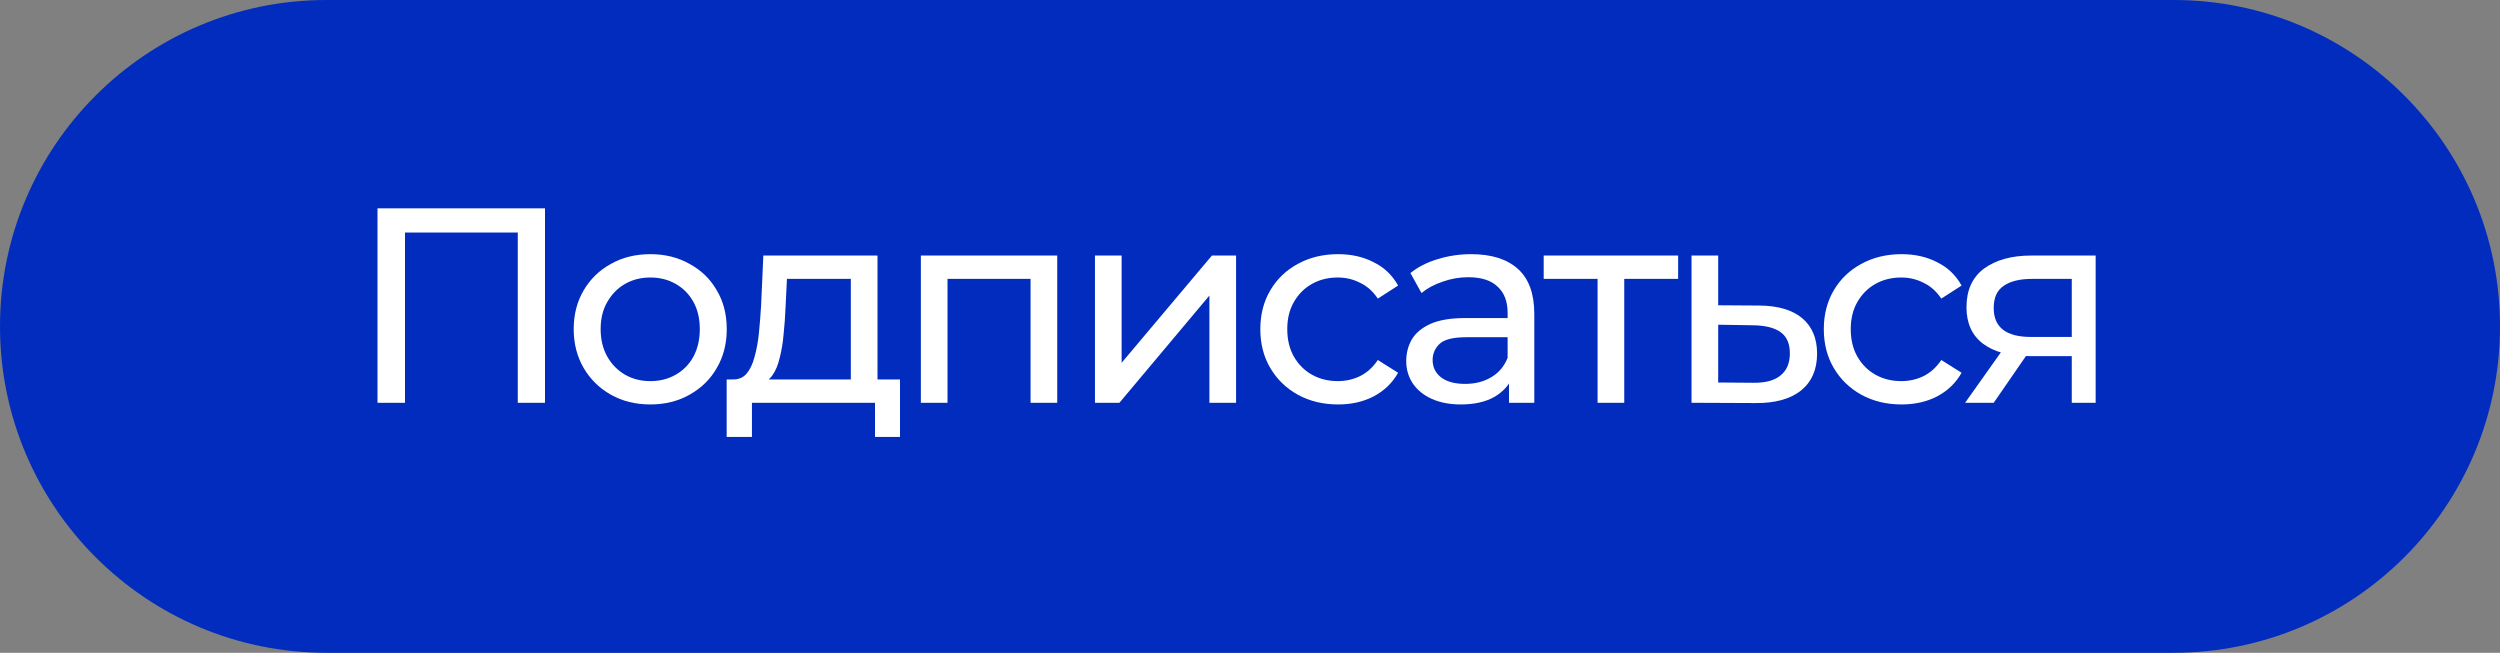 <?xml version="1.0" encoding="UTF-8"?> <svg xmlns="http://www.w3.org/2000/svg" width="180" height="47" viewBox="0 0 180 47" fill="none"><rect x="0" y="0" width="180" height="47" fill="#808080" stroke="none"/><path d="M0 23.5C0 10.521 10.521 0 23.5 0H156.5C169.479 0 180 10.521 180 23.5C180 36.479 169.479 47 156.5 47H23.5C10.521 47 0 36.479 0 23.5Z" fill="#012CBE"></path><path d="M27.18 29V15H39.24V29H37.28V16.22L37.76 16.74H28.66L29.16 16.22V29H27.18Z" fill="white"></path><path d="M46.826 29.12C45.759 29.12 44.812 28.887 43.986 28.42C43.159 27.953 42.506 27.313 42.026 26.5C41.546 25.673 41.306 24.74 41.306 23.7C41.306 22.647 41.546 21.713 42.026 20.9C42.506 20.087 43.159 19.453 43.986 19C44.812 18.533 45.759 18.3 46.826 18.3C47.879 18.3 48.819 18.533 49.646 19C50.486 19.453 51.139 20.087 51.606 20.9C52.086 21.7 52.326 22.633 52.326 23.7C52.326 24.753 52.086 25.687 51.606 26.5C51.139 27.313 50.486 27.953 49.646 28.42C48.819 28.887 47.879 29.12 46.826 29.12ZM46.826 27.44C47.506 27.44 48.112 27.287 48.646 26.98C49.192 26.673 49.619 26.24 49.926 25.68C50.232 25.107 50.386 24.447 50.386 23.7C50.386 22.94 50.232 22.287 49.926 21.74C49.619 21.18 49.192 20.747 48.646 20.44C48.112 20.133 47.506 19.98 46.826 19.98C46.146 19.98 45.539 20.133 45.006 20.44C44.472 20.747 44.046 21.18 43.726 21.74C43.406 22.287 43.246 22.94 43.246 23.7C43.246 24.447 43.406 25.107 43.726 25.68C44.046 26.24 44.472 26.673 45.006 26.98C45.539 27.287 46.146 27.44 46.826 27.44Z" fill="white"></path><path d="M54.64 27.66L52.74 27.32C53.154 27.333 53.487 27.2 53.74 26.92C53.993 26.627 54.187 26.227 54.32 25.72C54.467 25.213 54.574 24.64 54.64 24C54.707 23.347 54.76 22.673 54.8 21.98L54.96 18.4H63.18V28.1H61.26V20.08H56.66L56.56 22.12C56.533 22.787 56.487 23.433 56.42 24.06C56.367 24.673 56.273 25.24 56.14 25.76C56.02 26.28 55.84 26.707 55.6 27.04C55.36 27.373 55.04 27.58 54.64 27.66ZM52.32 31.46V27.32H64.8V31.46H63V29H54.14V31.46H52.32Z" fill="white"></path><path d="M66.301 29V18.4H76.121V29H74.201V19.6L74.661 20.08H67.761L68.221 19.6V29H66.301Z" fill="white"></path><path d="M78.837 29V18.4H80.757V26.12L87.257 18.4H88.997V29H87.077V21.28L80.597 29H78.837Z" fill="white"></path><path d="M96.343 29.12C95.263 29.12 94.297 28.887 93.443 28.42C92.603 27.953 91.943 27.313 91.463 26.5C90.983 25.687 90.743 24.753 90.743 23.7C90.743 22.647 90.983 21.713 91.463 20.9C91.943 20.087 92.603 19.453 93.443 19C94.297 18.533 95.263 18.3 96.343 18.3C97.303 18.3 98.157 18.493 98.903 18.88C99.663 19.253 100.25 19.813 100.663 20.56L99.203 21.5C98.857 20.98 98.43 20.6 97.923 20.36C97.43 20.107 96.897 19.98 96.323 19.98C95.63 19.98 95.01 20.133 94.463 20.44C93.917 20.747 93.483 21.18 93.163 21.74C92.843 22.287 92.683 22.94 92.683 23.7C92.683 24.46 92.843 25.12 93.163 25.68C93.483 26.24 93.917 26.673 94.463 26.98C95.01 27.287 95.63 27.44 96.323 27.44C96.897 27.44 97.43 27.32 97.923 27.08C98.43 26.827 98.857 26.44 99.203 25.92L100.663 26.84C100.25 27.573 99.663 28.14 98.903 28.54C98.157 28.927 97.303 29.12 96.343 29.12Z" fill="white"></path><path d="M108.649 29V26.76L108.549 26.34V22.52C108.549 21.707 108.309 21.08 107.829 20.64C107.362 20.187 106.656 19.96 105.709 19.96C105.082 19.96 104.469 20.067 103.869 20.28C103.269 20.48 102.762 20.753 102.349 21.1L101.549 19.66C102.096 19.22 102.749 18.887 103.509 18.66C104.282 18.42 105.089 18.3 105.929 18.3C107.382 18.3 108.502 18.653 109.289 19.36C110.076 20.067 110.469 21.147 110.469 22.6V29H108.649ZM105.169 29.12C104.382 29.12 103.689 28.987 103.089 28.72C102.502 28.453 102.049 28.087 101.729 27.62C101.409 27.14 101.249 26.6 101.249 26C101.249 25.427 101.382 24.907 101.649 24.44C101.929 23.973 102.376 23.6 102.989 23.32C103.616 23.04 104.456 22.9 105.509 22.9H108.869V24.28H105.589C104.629 24.28 103.982 24.44 103.649 24.76C103.316 25.08 103.149 25.467 103.149 25.92C103.149 26.44 103.356 26.86 103.769 27.18C104.182 27.487 104.756 27.64 105.489 27.64C106.209 27.64 106.836 27.48 107.369 27.16C107.916 26.84 108.309 26.373 108.549 25.76L108.929 27.08C108.676 27.707 108.229 28.207 107.589 28.58C106.949 28.94 106.142 29.12 105.169 29.12Z" fill="white"></path><path d="M115.026 29V19.58L115.506 20.08H111.146V18.4H120.826V20.08H116.486L116.946 19.58V29H115.026Z" fill="white"></path><path d="M126.39 29.02L121.79 29V18.4H123.71V21.98L126.69 22C128.036 22.013 129.063 22.32 129.77 22.92C130.476 23.52 130.83 24.367 130.83 25.46C130.83 26.607 130.443 27.493 129.67 28.12C128.896 28.733 127.803 29.033 126.39 29.02ZM126.23 27.56C127.096 27.573 127.75 27.4 128.19 27.04C128.643 26.68 128.87 26.147 128.87 25.44C128.87 24.747 128.65 24.24 128.21 23.92C127.77 23.6 127.11 23.433 126.23 23.42L123.71 23.38V27.54L126.23 27.56Z" fill="white"></path><path d="M136.914 29.12C135.834 29.12 134.867 28.887 134.014 28.42C133.174 27.953 132.514 27.313 132.034 26.5C131.554 25.687 131.314 24.753 131.314 23.7C131.314 22.647 131.554 21.713 132.034 20.9C132.514 20.087 133.174 19.453 134.014 19C134.867 18.533 135.834 18.3 136.914 18.3C137.874 18.3 138.727 18.493 139.474 18.88C140.234 19.253 140.82 19.813 141.234 20.56L139.774 21.5C139.427 20.98 139 20.6 138.494 20.36C138 20.107 137.467 19.98 136.894 19.98C136.2 19.98 135.58 20.133 135.034 20.44C134.487 20.747 134.054 21.18 133.734 21.74C133.414 22.287 133.254 22.94 133.254 23.7C133.254 24.46 133.414 25.12 133.734 25.68C134.054 26.24 134.487 26.673 135.034 26.98C135.58 27.287 136.2 27.44 136.894 27.44C137.467 27.44 138 27.32 138.494 27.08C139 26.827 139.427 26.44 139.774 25.92L141.234 26.84C140.82 27.573 140.234 28.14 139.474 28.54C138.727 28.927 137.874 29.12 136.914 29.12Z" fill="white"></path><path d="M149.167 29V25.28L149.467 25.64H146.087C144.674 25.64 143.567 25.34 142.767 24.74C141.981 24.14 141.587 23.267 141.587 22.12C141.587 20.893 142.007 19.967 142.847 19.34C143.701 18.713 144.834 18.4 146.247 18.4H150.887V29H149.167ZM141.487 29L144.367 24.94H146.347L143.547 29H141.487ZM149.167 24.68V19.54L149.467 20.08H146.307C145.427 20.08 144.747 20.247 144.267 20.58C143.787 20.9 143.547 21.433 143.547 22.18C143.547 23.567 144.441 24.26 146.227 24.26H149.467L149.167 24.68Z" fill="white"></path></svg> 